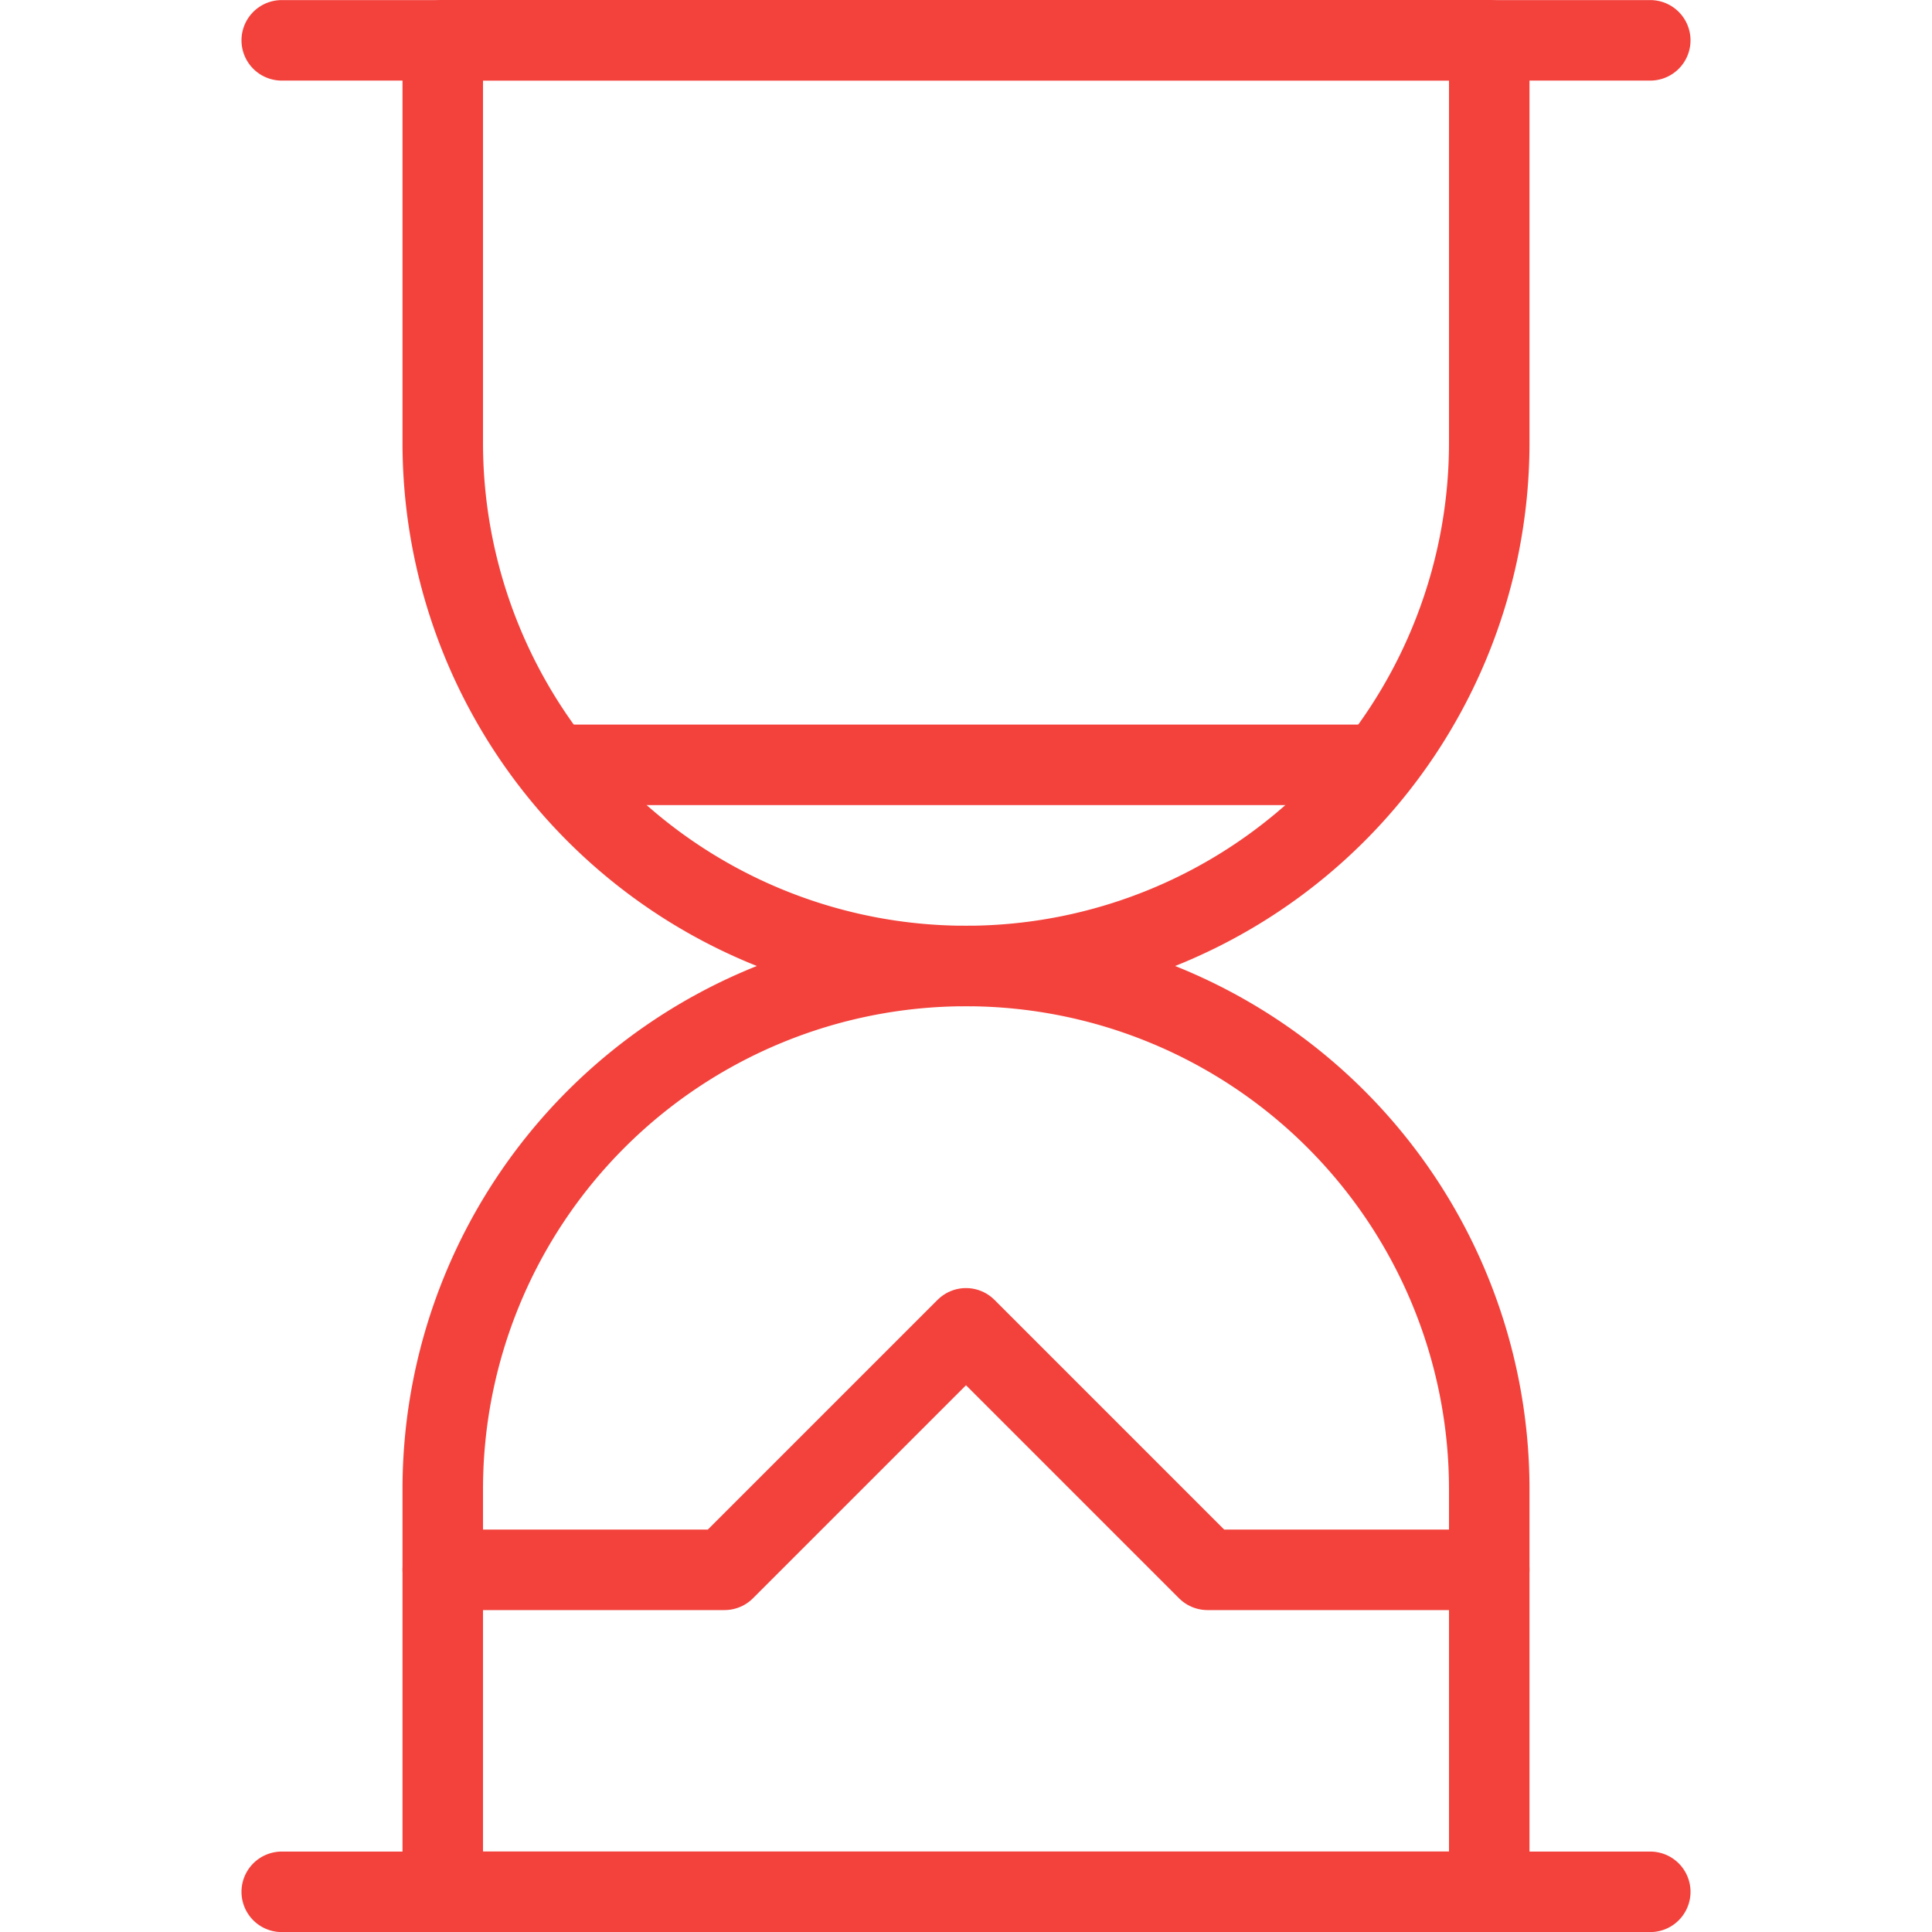 <svg xmlns="http://www.w3.org/2000/svg" width="256" height="256"><g fill="none" stroke="#f3423c" stroke-linecap="round" stroke-linejoin="round"><path d="M197.333 58.667a69.333 69.333 0 0 1-138.666 0V5.333h138.666Z" stroke-width="10.667"/><path d="M197.333 197.333a69.333 69.333 0 0 0-138.666 0v53.334h138.666ZM37.333 5.344h181.334M37.333 250.677h181.334" stroke-width="10.667"/><path d="M58.667 208.01H96l32-32 32 32h37.333M73.557 101.344h108.886" stroke-width="10.667"/></g></svg>